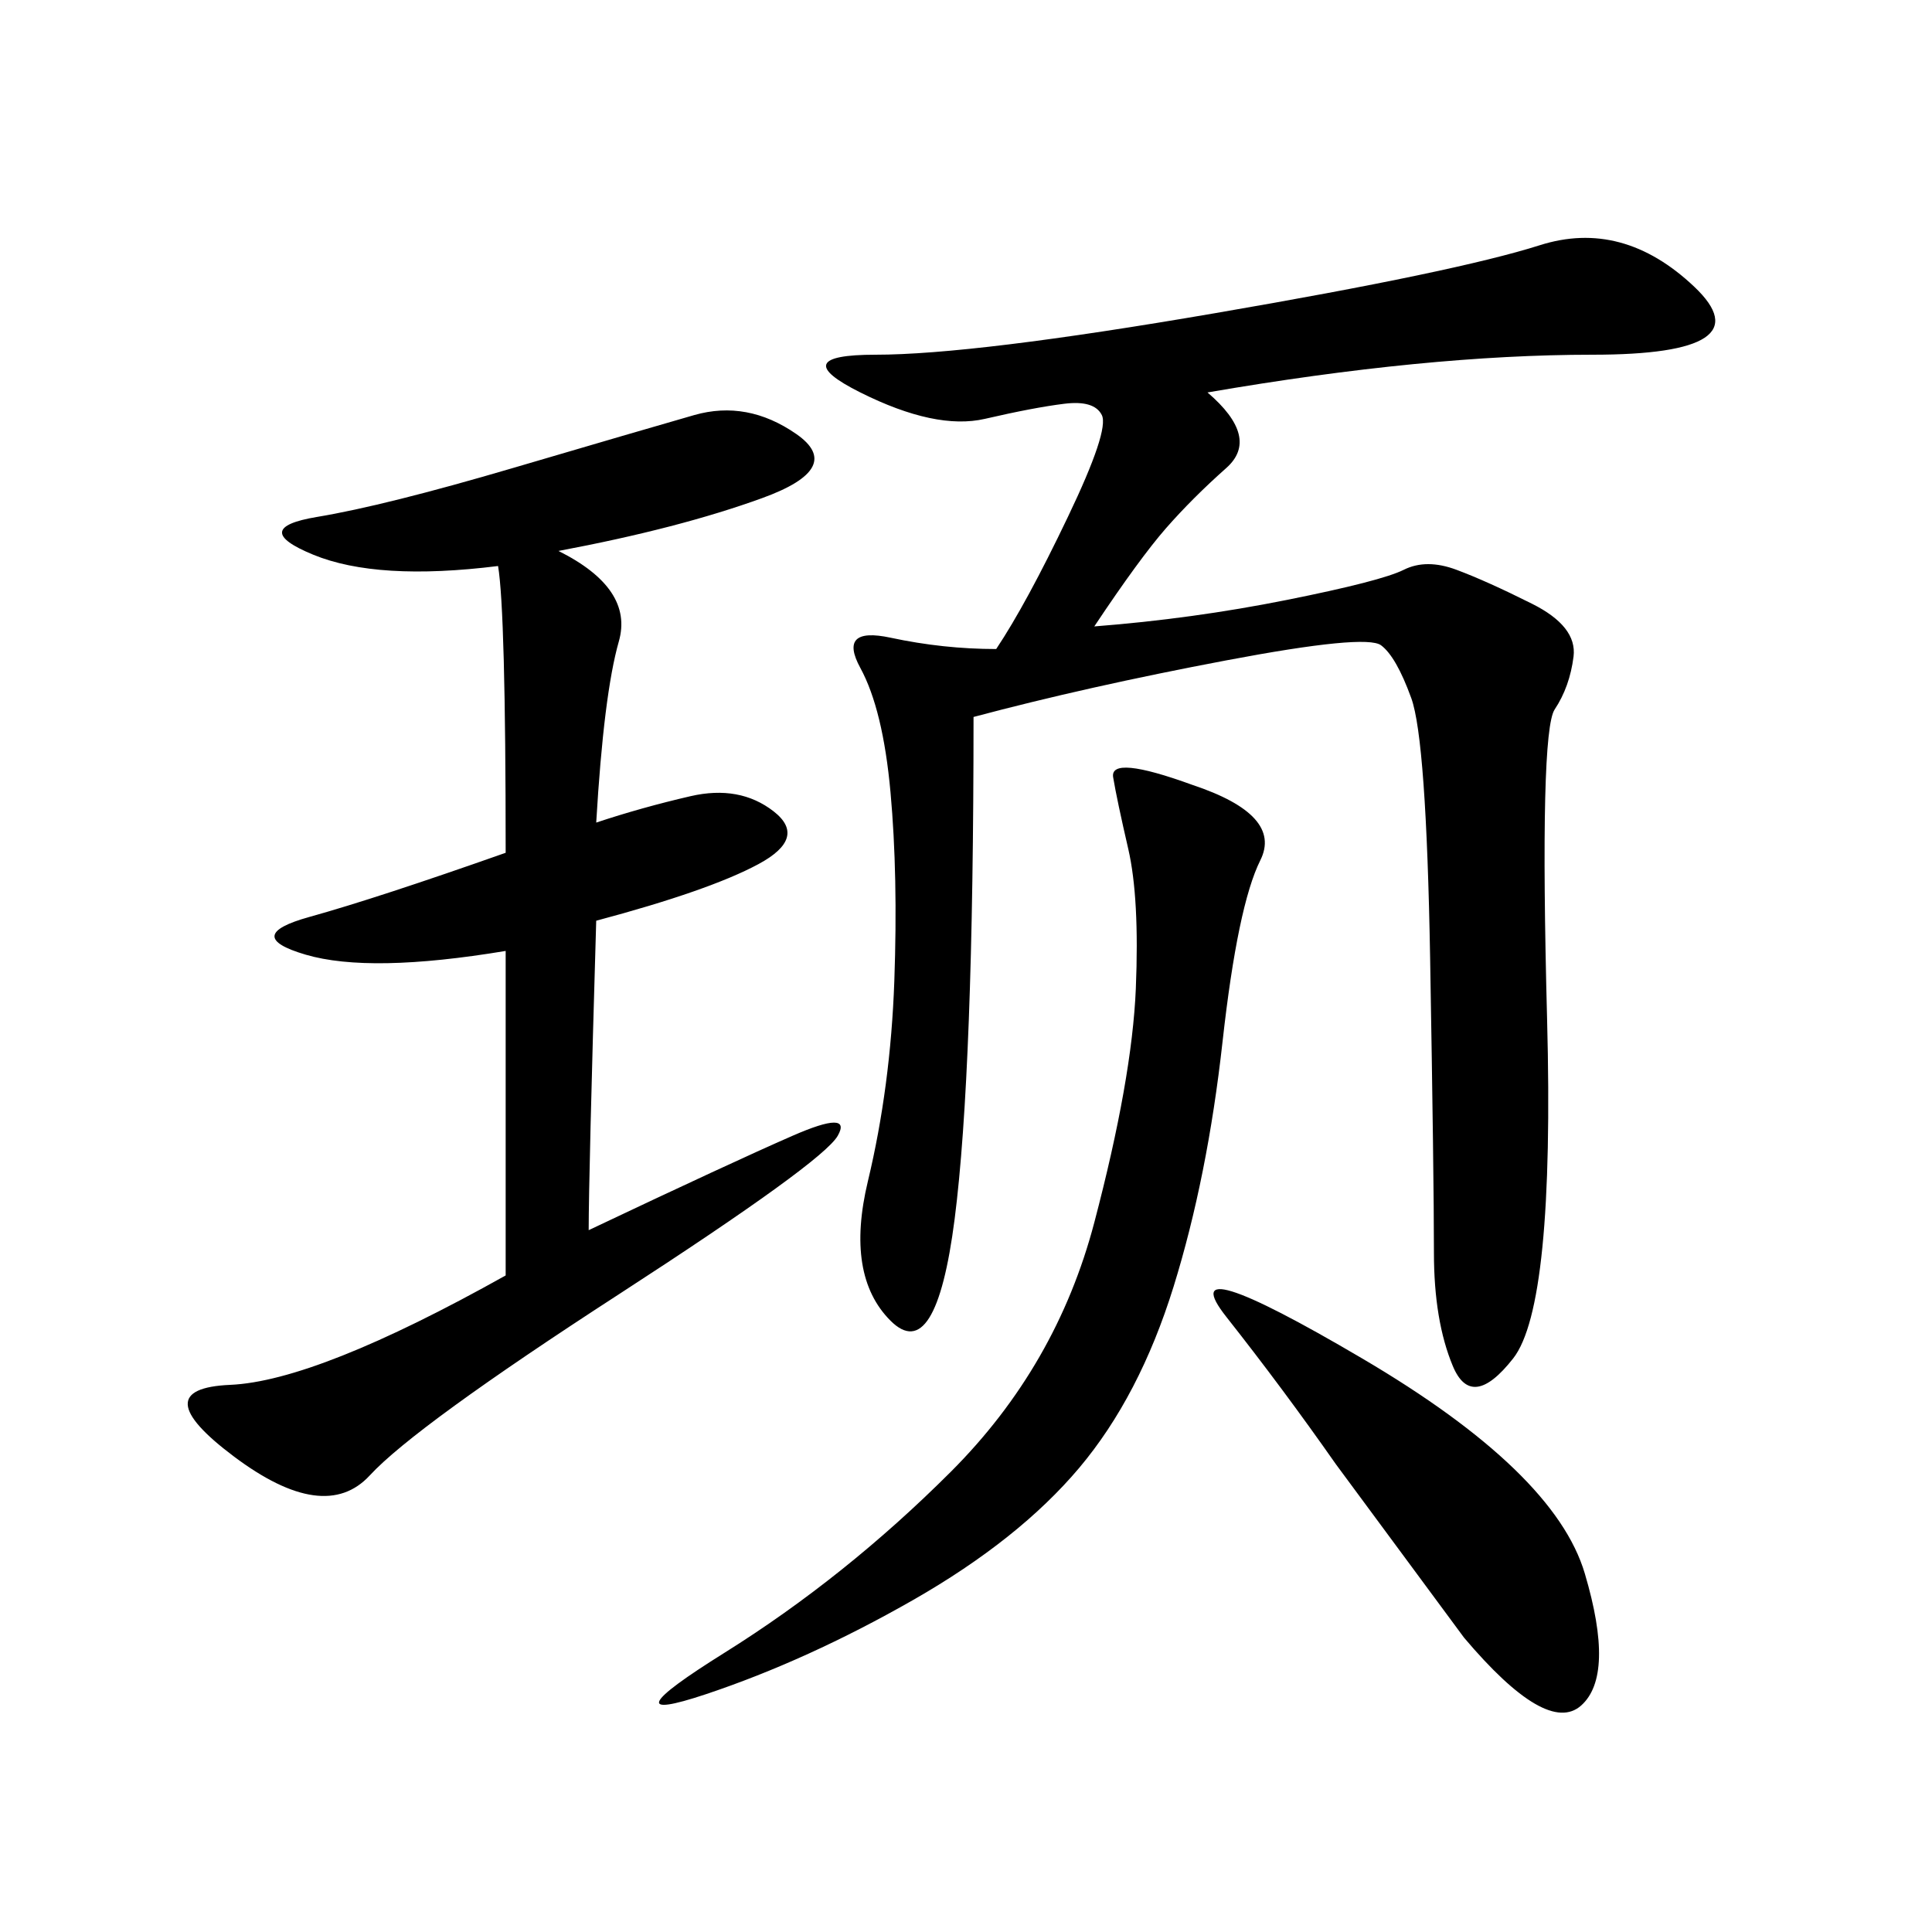 <svg xmlns="http://www.w3.org/2000/svg" xmlns:xlink="http://www.w3.org/1999/xlink" width="300" height="300"><path d="M169.92 97.27Q185.16 96.09 199.80 93.16Q214.45 90.23 217.97 88.48Q221.48 86.72 226.17 88.48Q230.86 90.23 237.89 93.75Q244.92 97.27 244.34 101.95Q243.75 106.64 241.41 110.16Q239.06 113.67 240.23 158.20Q241.41 202.73 234.96 210.94Q228.52 219.14 225.59 212.11Q222.66 205.08 222.66 194.53L222.66 194.53Q222.66 182.81 222.07 148.83Q221.48 114.84 219.14 108.40Q216.80 101.95 214.45 100.20Q212.11 98.44 190.43 102.54Q168.75 106.64 151.17 111.33L151.17 111.33Q151.17 166.41 148.24 189.26Q145.31 212.11 138.28 205.08Q131.25 198.05 134.77 183.40Q138.28 168.75 138.87 152.34Q139.45 135.94 138.28 123.05Q137.11 110.16 133.59 103.71Q130.08 97.27 138.28 99.02Q146.48 100.78 154.69 100.78L154.69 100.78Q159.38 93.75 165.82 80.27Q172.27 66.80 171.09 64.45Q169.92 62.11 165.23 62.70Q160.55 63.28 152.93 65.04Q145.31 66.80 133.59 60.94Q121.88 55.08 135.94 55.08L135.94 55.08Q151.17 55.08 188.67 48.63Q226.17 42.19 239.06 38.09Q251.95 33.98 263.09 44.53Q274.22 55.08 247.27 55.08L247.27 55.08Q221.48 55.08 187.50 60.94L187.50 60.94Q195.70 67.97 190.43 72.66Q185.16 77.34 181.05 82.03Q176.95 86.72 169.92 97.27L169.92 97.27ZM78.52 147.66Q57.42 151.17 47.46 148.24Q37.50 145.31 48.05 142.38Q58.59 139.45 78.52 132.42L78.52 132.42Q78.52 94.92 77.34 87.89L77.34 87.89Q58.59 90.23 48.63 86.13Q38.67 82.03 49.22 80.27Q59.77 78.52 79.69 72.66Q99.61 66.80 107.81 64.45Q116.02 62.11 123.63 67.38Q131.25 72.66 118.36 77.34Q105.47 82.03 86.72 85.55L86.72 85.55Q98.44 91.41 96.09 99.61Q93.75 107.81 92.58 127.73L92.58 127.73Q99.61 125.39 107.23 123.63Q114.84 121.88 120.12 125.98Q125.39 130.08 117.77 134.18Q110.16 138.28 92.58 142.97L92.58 142.97Q91.41 182.81 91.41 191.02L91.41 191.02Q113.67 180.47 123.05 176.37Q132.42 172.27 130.08 176.37Q127.73 180.47 96.09 200.98Q64.45 221.48 57.42 229.10Q50.39 236.72 36.33 226.17Q22.27 215.63 35.74 215.04Q49.22 214.45 78.52 198.05L78.52 198.05L78.52 147.66ZM185.16 121.88Q199.22 126.56 195.70 133.59Q192.19 140.63 189.84 161.72Q187.50 182.81 182.23 199.80Q176.95 216.80 167.58 227.93Q158.20 239.06 141.80 248.44Q125.39 257.81 109.57 263.09Q93.75 268.36 112.50 256.64Q131.25 244.92 147.66 228.52Q164.06 212.11 169.92 189.84Q175.78 167.58 176.37 153.52Q176.95 139.45 175.20 131.84Q173.44 124.22 172.85 120.70Q172.27 117.19 185.16 121.88L185.16 121.88ZM207.42 227.34Q199.22 215.63 190.43 204.49Q181.64 193.36 211.52 210.94Q241.41 228.52 246.09 244.34Q250.78 260.16 245.51 264.84Q240.23 269.53 227.34 254.30L227.34 254.30L207.42 227.34Z"/></svg>